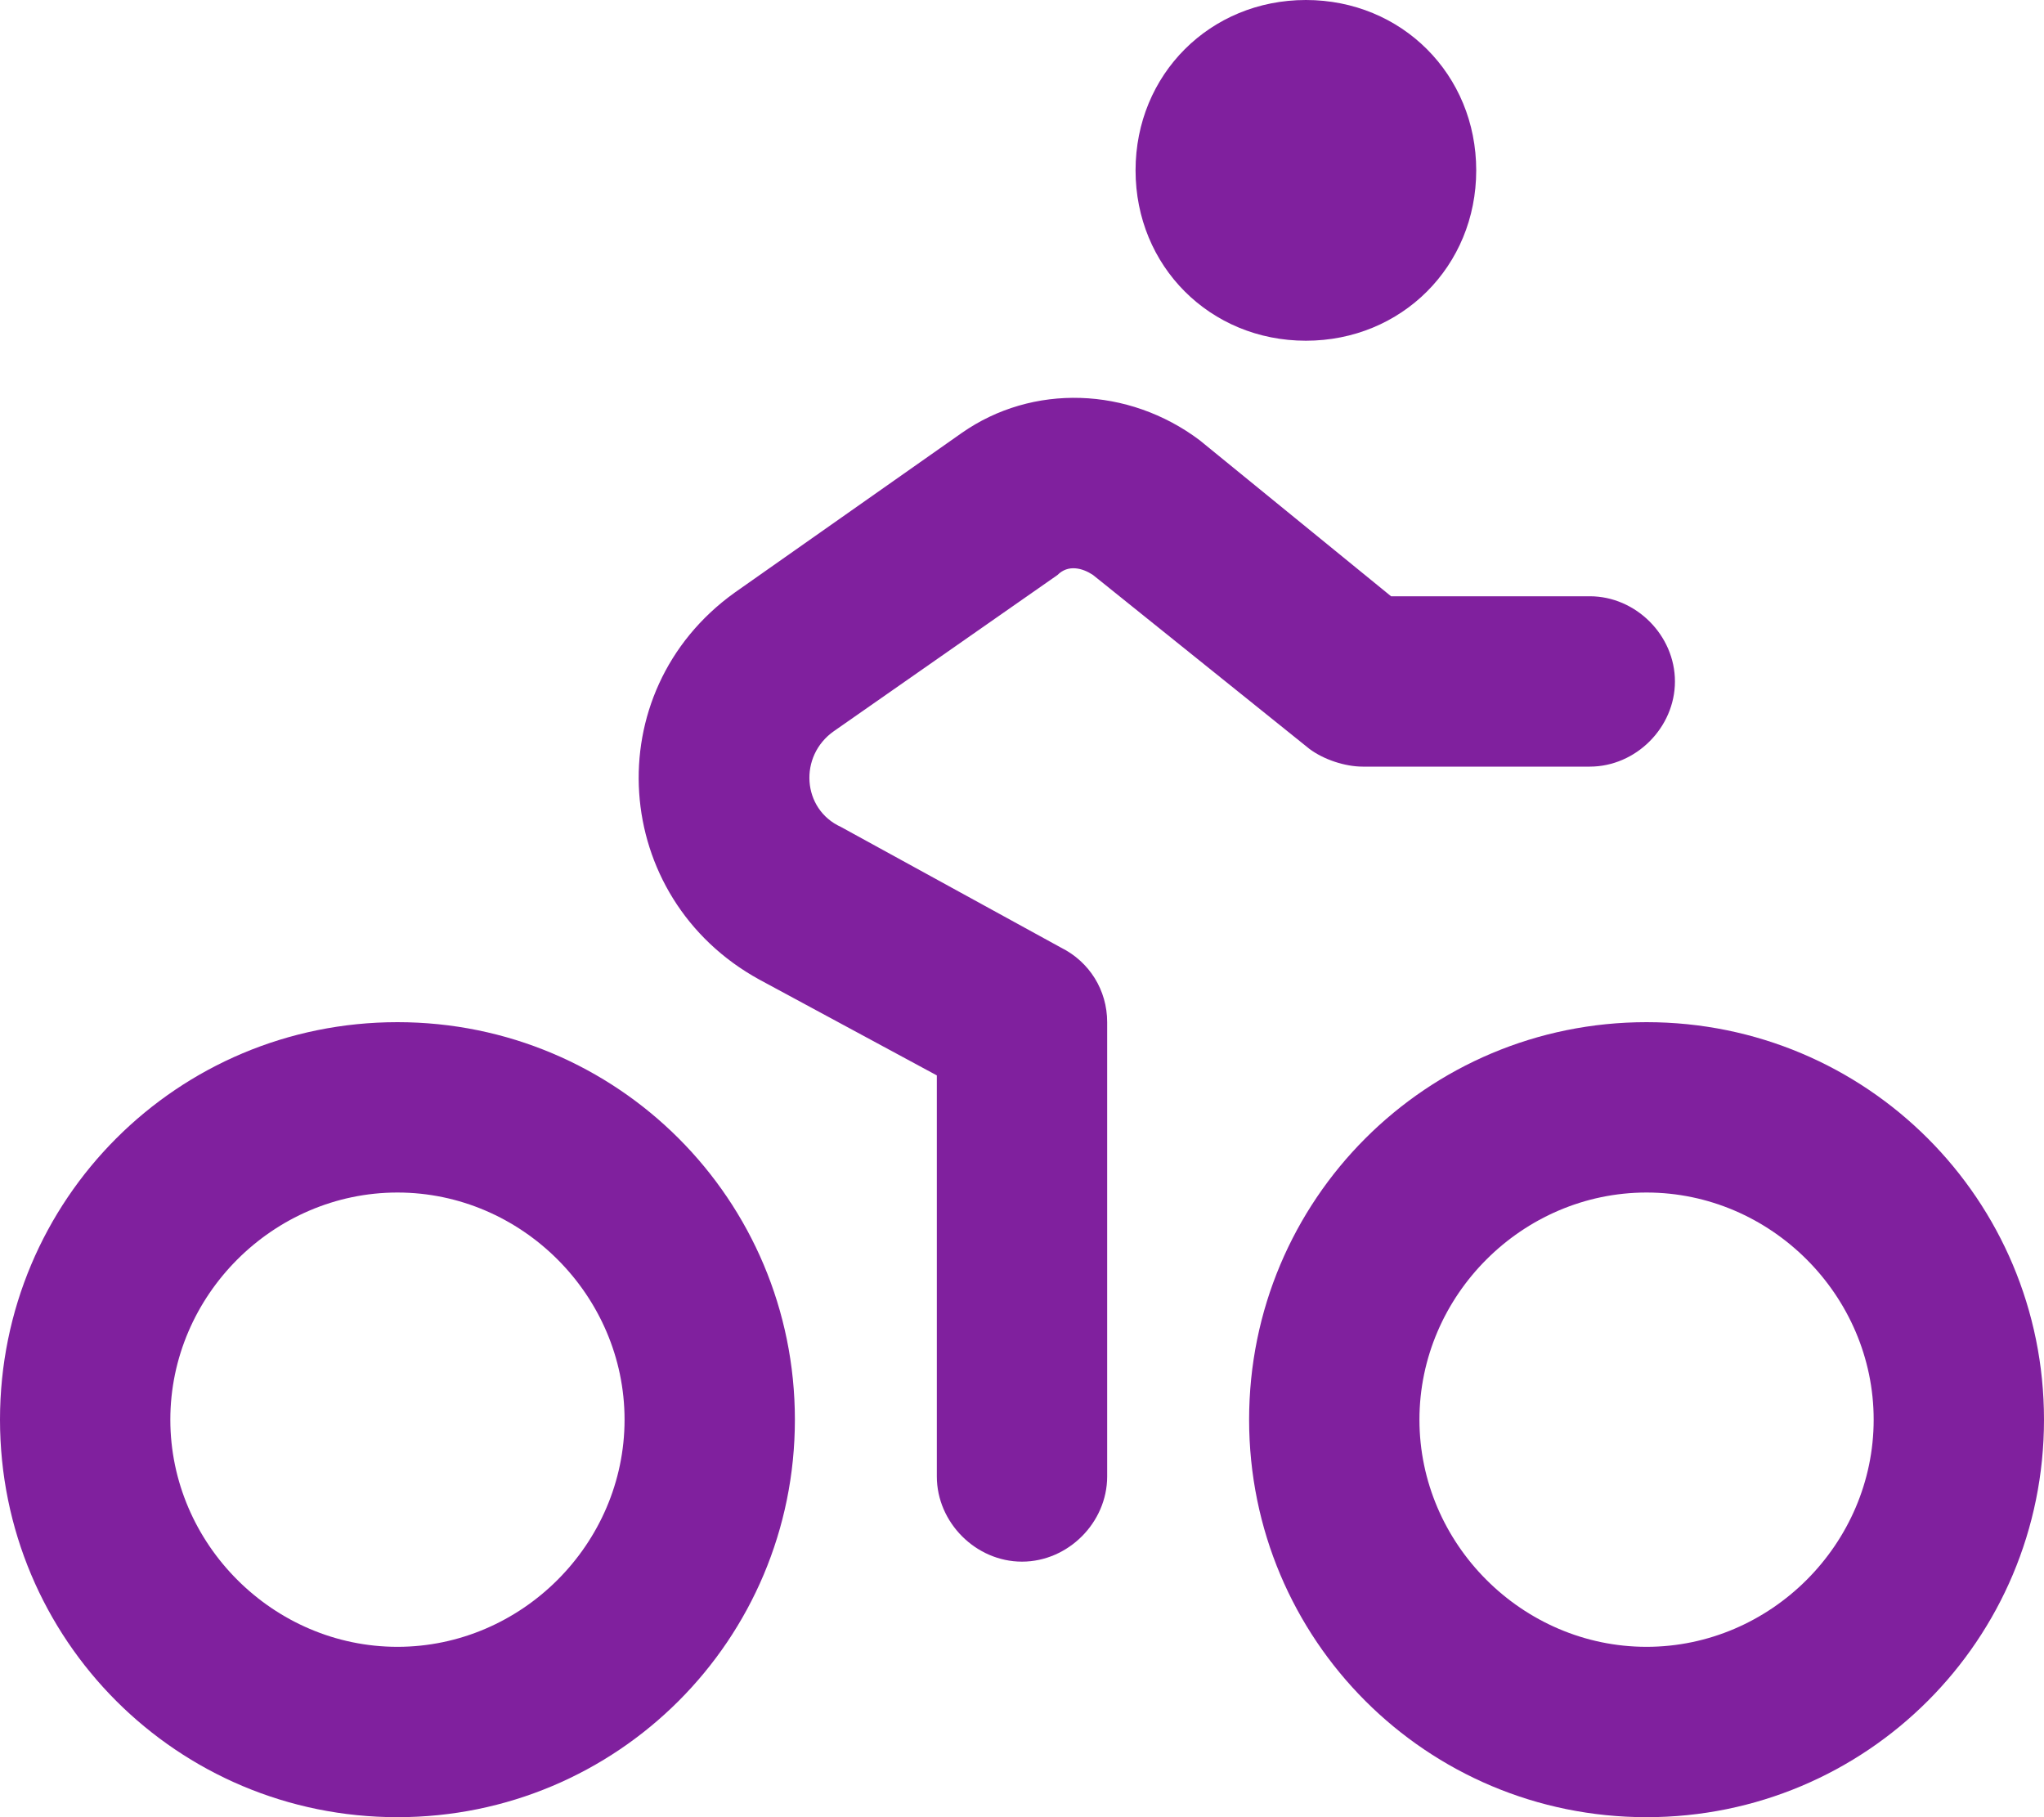 <svg width="27" height="24" viewBox="0 0 27 24" fill="none" xmlns="http://www.w3.org/2000/svg">
<path d="M19.5 2.25C19.5 3.516 18.516 4.5 17.25 4.5C15.984 4.5 15 3.516 15 2.25C15 0.984 15.984 0 17.25 0C18.516 0 19.5 0.984 19.5 2.25ZM2.25 18.75C2.25 20.391 3.609 21.75 5.25 21.75C6.891 21.75 8.25 20.391 8.25 18.75C8.25 17.109 6.891 15.75 5.25 15.75C3.609 15.75 2.25 17.109 2.25 18.75ZM10.5 18.75C10.5 21.656 8.156 24 5.25 24C2.344 24 0 21.656 0 18.75C0 15.844 2.344 13.5 5.25 13.5C8.156 13.5 10.5 15.844 10.5 18.75ZM18.75 18.75C18.75 20.391 20.109 21.75 21.75 21.75C23.391 21.75 24.75 20.391 24.75 18.75C24.75 17.109 23.391 15.75 21.75 15.75C20.109 15.75 18.75 17.109 18.75 18.75ZM27 18.75C27 21.656 24.656 24 21.75 24C18.844 24 16.5 21.656 16.5 18.75C16.5 15.844 18.844 13.5 21.75 13.5C24.656 13.5 27 15.844 27 18.75ZM13.969 7.594L11.016 9.656C10.547 9.984 10.594 10.688 11.109 10.922L14.016 12.516C14.391 12.703 14.625 13.078 14.625 13.5V19.5C14.625 20.109 14.109 20.625 13.5 20.625C12.891 20.625 12.375 20.109 12.375 19.5V14.203L10.031 12.938C8.062 11.859 7.875 9.141 9.703 7.828L12.703 5.719C13.641 5.062 14.906 5.109 15.844 5.812L18.375 7.875H21C21.609 7.875 22.125 8.391 22.125 9C22.125 9.609 21.609 10.125 21 10.125H18C17.766 10.125 17.484 10.031 17.297 9.891L14.438 7.594C14.297 7.5 14.109 7.453 13.969 7.594Z" fill="#80209E"/>
</svg>

